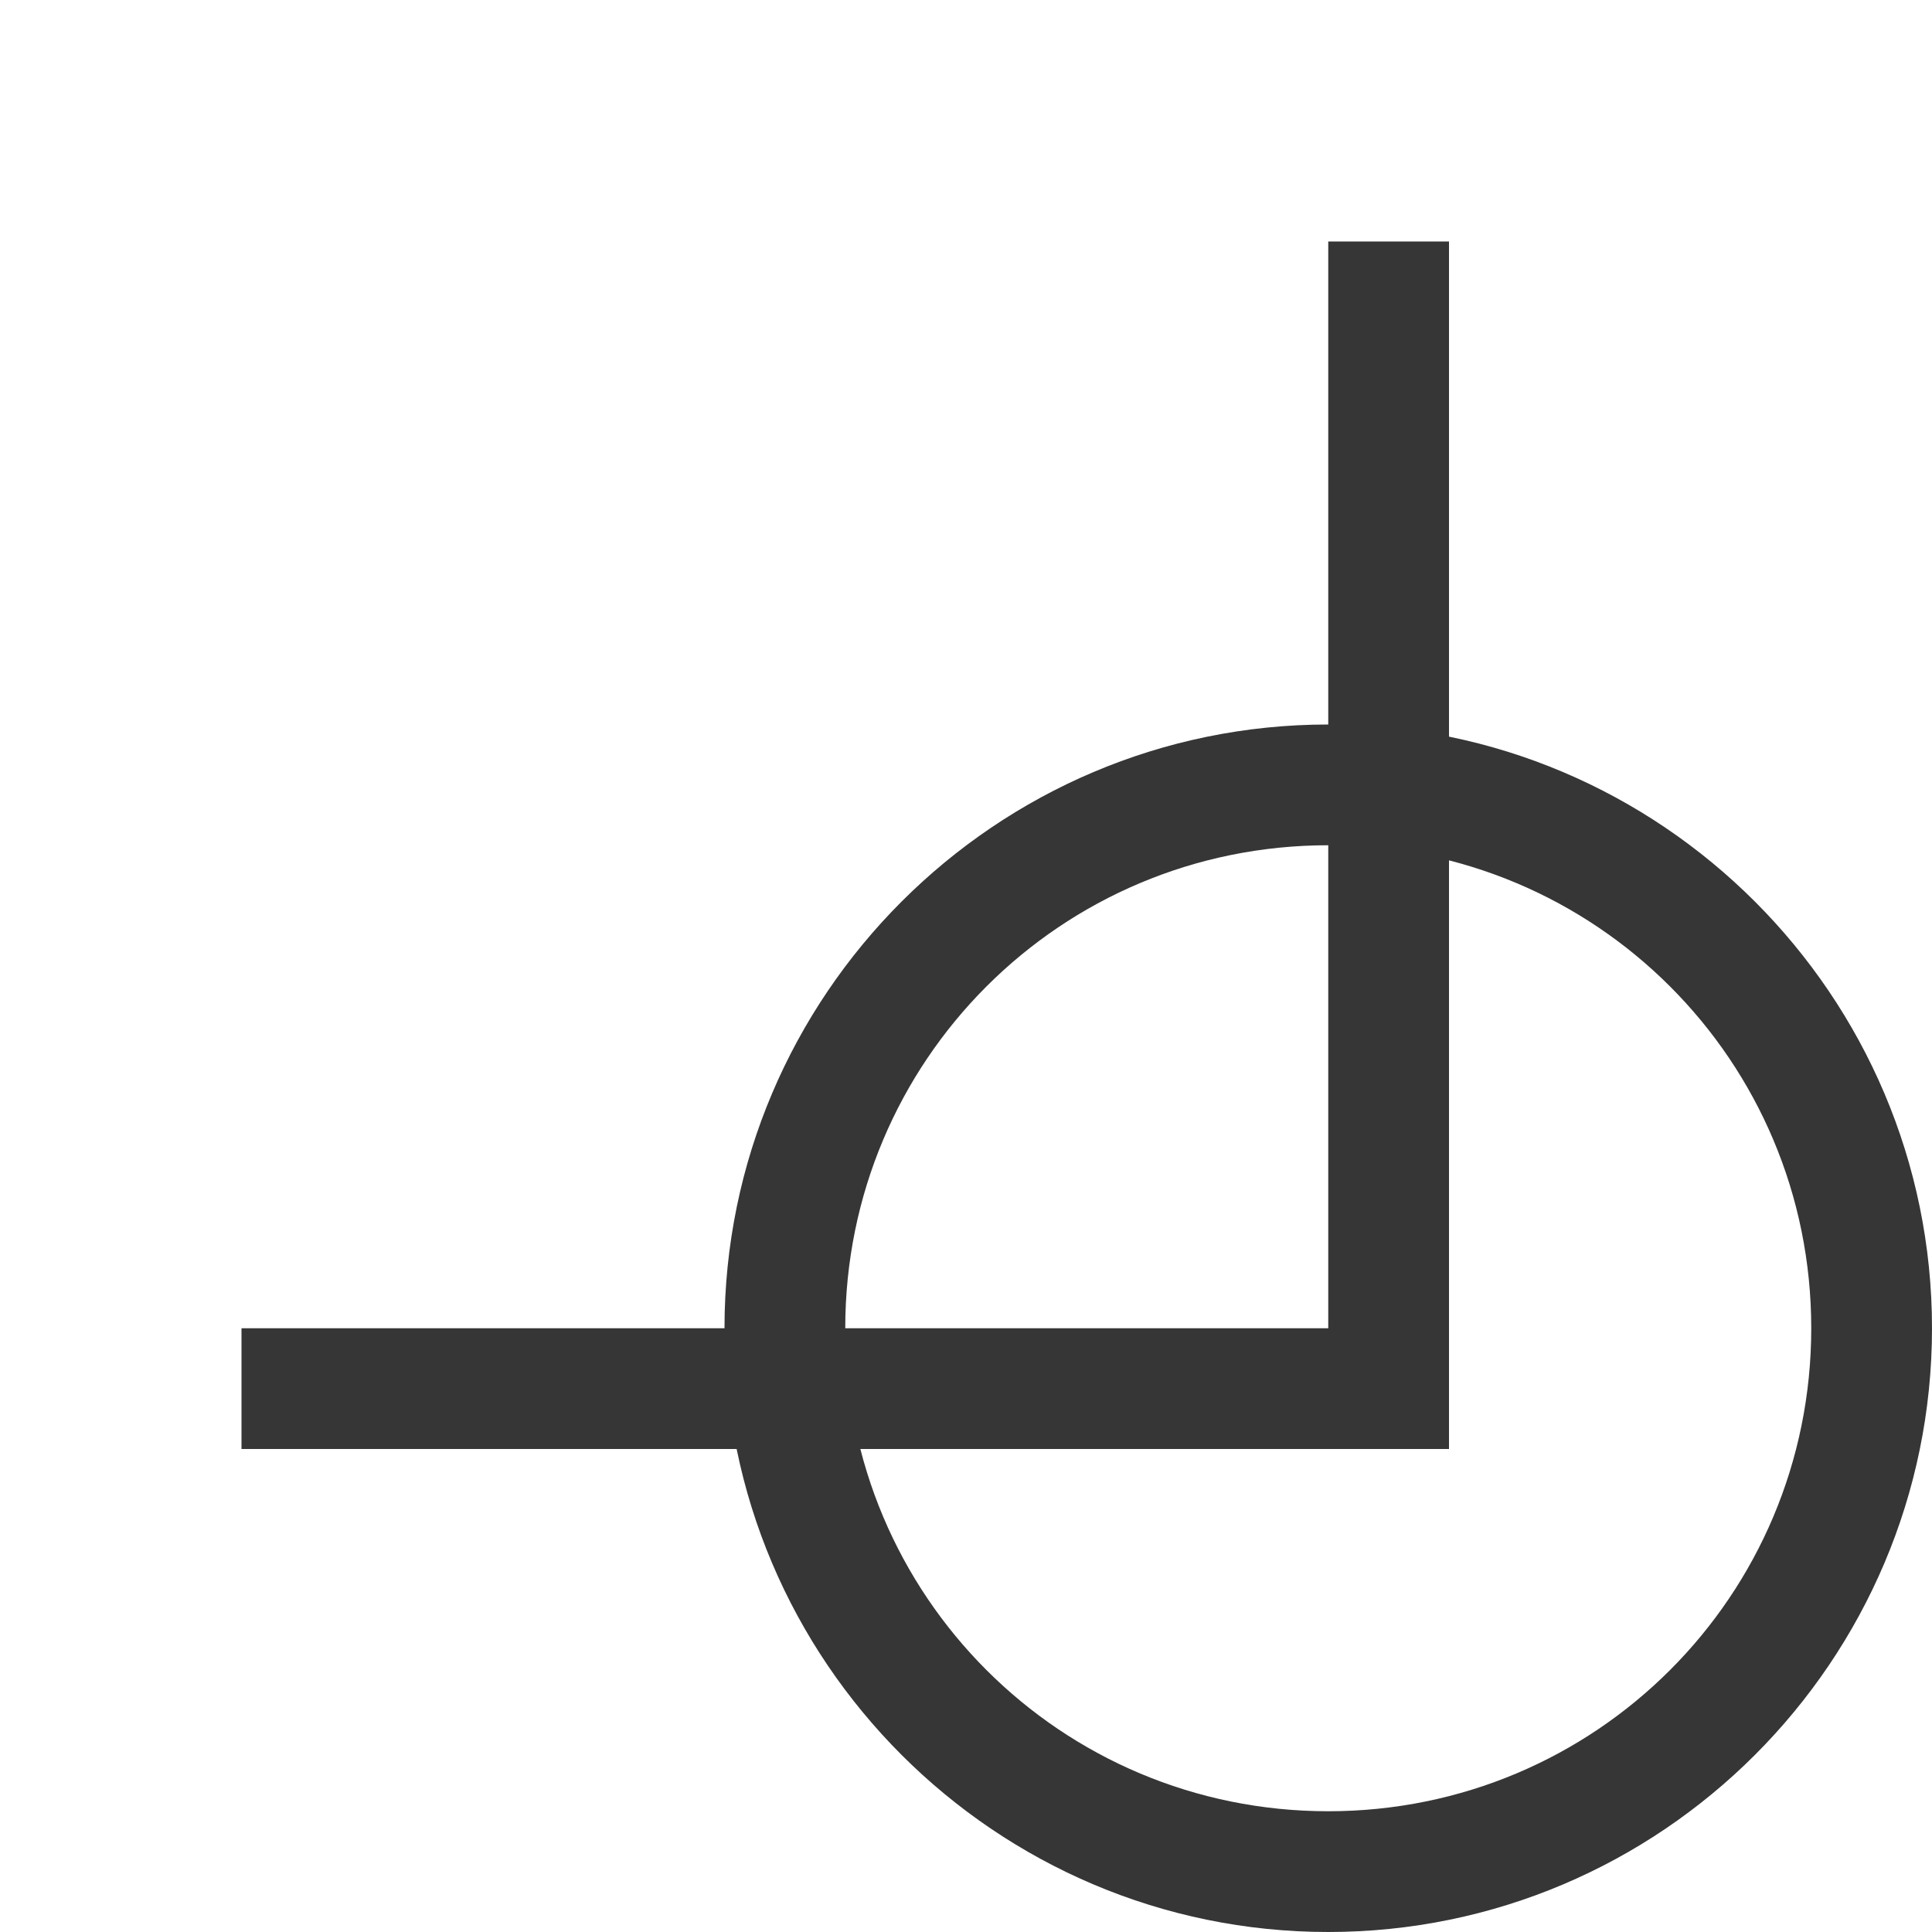 <svg xmlns="http://www.w3.org/2000/svg" width="16" height="16"><path d="M2 12h10V2h-1v9H2Z" style="fill:#363636;fill-opacity:1"/><path d="M16 11c0 2.756-2.244 5-5 5s-5-2.244-5-5 2.244-5 5-5 5 2.244 5 5zm-1 0c0-2.215-1.785-4-4-4s-4 1.785-4 4 1.785 4 4 4 4-1.785 4-4z" style="fill:#363636;fill-opacity:1;stroke-linecap:butt"/></svg>